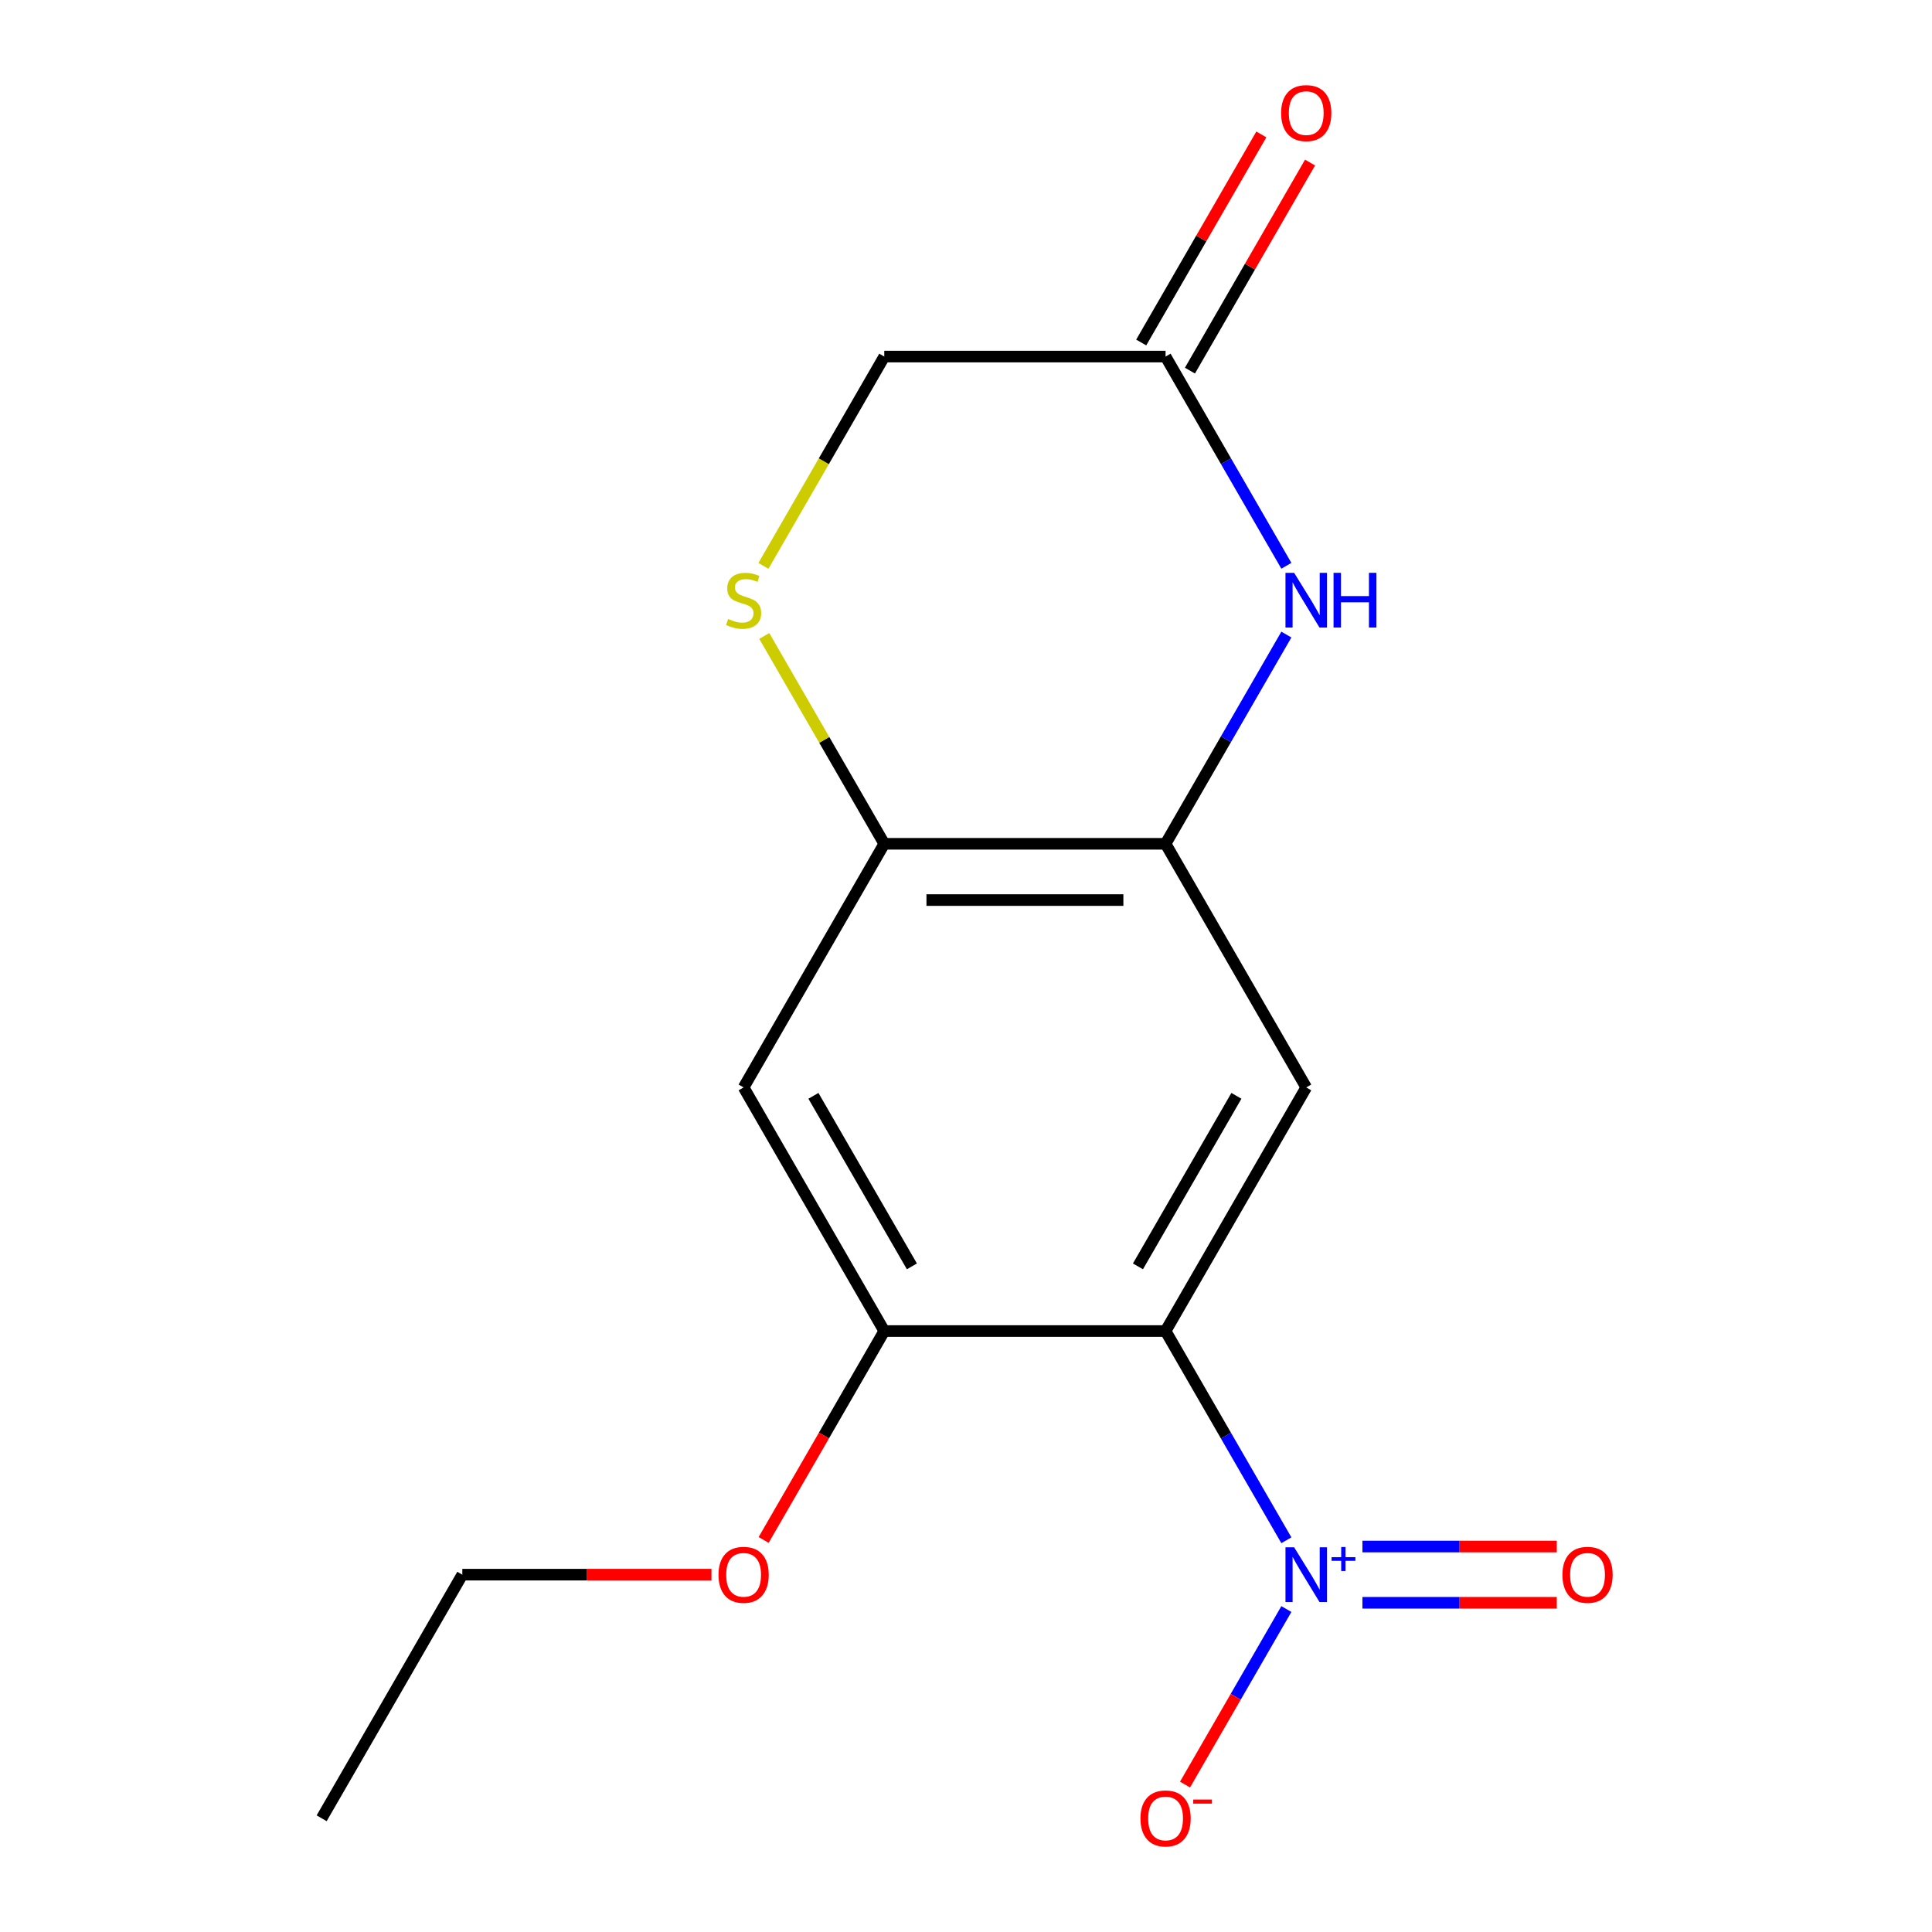 <?xml version='1.0' encoding='iso-8859-1'?>
<svg version='1.1' baseProfile='full'
              xmlns='http://www.w3.org/2000/svg'
                      xmlns:rdkit='http://www.rdkit.org/xml'
                      xmlns:xlink='http://www.w3.org/1999/xlink'
                  xml:space='preserve'
width='1000px' height='1000px' viewBox='0 0 1000 1000'>
<!-- END OF HEADER -->
<rect style='opacity:1.0;fill:#FFFFFF;stroke:none' width='1000' height='1000' x='0' y='0'> </rect>
<path class='bond-0' d='M 603.299,688.945 L 634.561,743.093' style='fill:none;fill-rule:evenodd;stroke:#000000;stroke-width:6px;stroke-linecap:butt;stroke-linejoin:miter;stroke-opacity:1' />
<path class='bond-0' d='M 634.561,743.093 L 665.824,797.242' style='fill:none;fill-rule:evenodd;stroke:#0000FF;stroke-width:6px;stroke-linecap:butt;stroke-linejoin:miter;stroke-opacity:1' />
<path class='bond-1' d='M 603.299,688.945 L 676.101,562.848' style='fill:none;fill-rule:evenodd;stroke:#000000;stroke-width:6px;stroke-linecap:butt;stroke-linejoin:miter;stroke-opacity:1' />
<path class='bond-1' d='M 589,655.47 L 639.961,567.203' style='fill:none;fill-rule:evenodd;stroke:#000000;stroke-width:6px;stroke-linecap:butt;stroke-linejoin:miter;stroke-opacity:1' />
<path class='bond-4' d='M 603.299,688.945 L 457.695,688.945' style='fill:none;fill-rule:evenodd;stroke:#000000;stroke-width:6px;stroke-linecap:butt;stroke-linejoin:miter;stroke-opacity:1' />
<path class='bond-9' d='M 665.824,832.842 L 639.597,878.267' style='fill:none;fill-rule:evenodd;stroke:#0000FF;stroke-width:6px;stroke-linecap:butt;stroke-linejoin:miter;stroke-opacity:1' />
<path class='bond-9' d='M 639.597,878.267 L 613.371,923.692' style='fill:none;fill-rule:evenodd;stroke:#FF0000;stroke-width:6px;stroke-linecap:butt;stroke-linejoin:miter;stroke-opacity:1' />
<path class='bond-10' d='M 705.185,829.602 L 755.488,829.602' style='fill:none;fill-rule:evenodd;stroke:#0000FF;stroke-width:6px;stroke-linecap:butt;stroke-linejoin:miter;stroke-opacity:1' />
<path class='bond-10' d='M 755.488,829.602 L 805.791,829.602' style='fill:none;fill-rule:evenodd;stroke:#FF0000;stroke-width:6px;stroke-linecap:butt;stroke-linejoin:miter;stroke-opacity:1' />
<path class='bond-10' d='M 705.185,800.481 L 755.488,800.481' style='fill:none;fill-rule:evenodd;stroke:#0000FF;stroke-width:6px;stroke-linecap:butt;stroke-linejoin:miter;stroke-opacity:1' />
<path class='bond-10' d='M 755.488,800.481 L 805.791,800.481' style='fill:none;fill-rule:evenodd;stroke:#FF0000;stroke-width:6px;stroke-linecap:butt;stroke-linejoin:miter;stroke-opacity:1' />
<path class='bond-2' d='M 676.101,562.848 L 603.299,436.752' style='fill:none;fill-rule:evenodd;stroke:#000000;stroke-width:6px;stroke-linecap:butt;stroke-linejoin:miter;stroke-opacity:1' />
<path class='bond-3' d='M 603.299,436.752 L 634.561,382.604' style='fill:none;fill-rule:evenodd;stroke:#000000;stroke-width:6px;stroke-linecap:butt;stroke-linejoin:miter;stroke-opacity:1' />
<path class='bond-3' d='M 634.561,382.604 L 665.824,328.455' style='fill:none;fill-rule:evenodd;stroke:#0000FF;stroke-width:6px;stroke-linecap:butt;stroke-linejoin:miter;stroke-opacity:1' />
<path class='bond-16' d='M 603.299,436.752 L 457.695,436.752' style='fill:none;fill-rule:evenodd;stroke:#000000;stroke-width:6px;stroke-linecap:butt;stroke-linejoin:miter;stroke-opacity:1' />
<path class='bond-16' d='M 581.458,465.873 L 479.535,465.873' style='fill:none;fill-rule:evenodd;stroke:#000000;stroke-width:6px;stroke-linecap:butt;stroke-linejoin:miter;stroke-opacity:1' />
<path class='bond-8' d='M 665.824,292.855 L 634.561,238.707' style='fill:none;fill-rule:evenodd;stroke:#0000FF;stroke-width:6px;stroke-linecap:butt;stroke-linejoin:miter;stroke-opacity:1' />
<path class='bond-8' d='M 634.561,238.707 L 603.299,184.559' style='fill:none;fill-rule:evenodd;stroke:#000000;stroke-width:6px;stroke-linecap:butt;stroke-linejoin:miter;stroke-opacity:1' />
<path class='bond-7' d='M 457.695,688.945 L 384.893,562.848' style='fill:none;fill-rule:evenodd;stroke:#000000;stroke-width:6px;stroke-linecap:butt;stroke-linejoin:miter;stroke-opacity:1' />
<path class='bond-7' d='M 471.994,655.47 L 421.033,567.203' style='fill:none;fill-rule:evenodd;stroke:#000000;stroke-width:6px;stroke-linecap:butt;stroke-linejoin:miter;stroke-opacity:1' />
<path class='bond-13' d='M 457.695,688.945 L 426.478,743.013' style='fill:none;fill-rule:evenodd;stroke:#000000;stroke-width:6px;stroke-linecap:butt;stroke-linejoin:miter;stroke-opacity:1' />
<path class='bond-13' d='M 426.478,743.013 L 395.262,797.082' style='fill:none;fill-rule:evenodd;stroke:#FF0000;stroke-width:6px;stroke-linecap:butt;stroke-linejoin:miter;stroke-opacity:1' />
<path class='bond-5' d='M 457.695,436.752 L 384.893,562.848' style='fill:none;fill-rule:evenodd;stroke:#000000;stroke-width:6px;stroke-linecap:butt;stroke-linejoin:miter;stroke-opacity:1' />
<path class='bond-6' d='M 457.695,436.752 L 426.64,382.964' style='fill:none;fill-rule:evenodd;stroke:#000000;stroke-width:6px;stroke-linecap:butt;stroke-linejoin:miter;stroke-opacity:1' />
<path class='bond-6' d='M 426.64,382.964 L 395.585,329.175' style='fill:none;fill-rule:evenodd;stroke:#CCCC00;stroke-width:6px;stroke-linecap:butt;stroke-linejoin:miter;stroke-opacity:1' />
<path class='bond-11' d='M 395.147,292.895 L 426.421,238.727' style='fill:none;fill-rule:evenodd;stroke:#CCCC00;stroke-width:6px;stroke-linecap:butt;stroke-linejoin:miter;stroke-opacity:1' />
<path class='bond-11' d='M 426.421,238.727 L 457.695,184.559' style='fill:none;fill-rule:evenodd;stroke:#000000;stroke-width:6px;stroke-linecap:butt;stroke-linejoin:miter;stroke-opacity:1' />
<path class='bond-12' d='M 615.908,191.839 L 646.998,137.991' style='fill:none;fill-rule:evenodd;stroke:#000000;stroke-width:6px;stroke-linecap:butt;stroke-linejoin:miter;stroke-opacity:1' />
<path class='bond-12' d='M 646.998,137.991 L 678.087,84.142' style='fill:none;fill-rule:evenodd;stroke:#FF0000;stroke-width:6px;stroke-linecap:butt;stroke-linejoin:miter;stroke-opacity:1' />
<path class='bond-12' d='M 590.689,177.278 L 621.778,123.43' style='fill:none;fill-rule:evenodd;stroke:#000000;stroke-width:6px;stroke-linecap:butt;stroke-linejoin:miter;stroke-opacity:1' />
<path class='bond-12' d='M 621.778,123.43 L 652.868,69.582' style='fill:none;fill-rule:evenodd;stroke:#FF0000;stroke-width:6px;stroke-linecap:butt;stroke-linejoin:miter;stroke-opacity:1' />
<path class='bond-17' d='M 603.299,184.559 L 457.695,184.559' style='fill:none;fill-rule:evenodd;stroke:#000000;stroke-width:6px;stroke-linecap:butt;stroke-linejoin:miter;stroke-opacity:1' />
<path class='bond-14' d='M 368.253,815.042 L 303.771,815.042' style='fill:none;fill-rule:evenodd;stroke:#FF0000;stroke-width:6px;stroke-linecap:butt;stroke-linejoin:miter;stroke-opacity:1' />
<path class='bond-14' d='M 303.771,815.042 L 239.289,815.042' style='fill:none;fill-rule:evenodd;stroke:#000000;stroke-width:6px;stroke-linecap:butt;stroke-linejoin:miter;stroke-opacity:1' />
<path class='bond-15' d='M 239.289,815.042 L 166.487,941.138' style='fill:none;fill-rule:evenodd;stroke:#000000;stroke-width:6px;stroke-linecap:butt;stroke-linejoin:miter;stroke-opacity:1' />
<path  class='atom-1' d='M 669.841 800.882
L 679.121 815.882
Q 680.041 817.362, 681.521 820.042
Q 683.001 822.722, 683.081 822.882
L 683.081 800.882
L 686.841 800.882
L 686.841 829.202
L 682.961 829.202
L 673.001 812.802
Q 671.841 810.882, 670.601 808.682
Q 669.401 806.482, 669.041 805.802
L 669.041 829.202
L 665.361 829.202
L 665.361 800.882
L 669.841 800.882
' fill='#0000FF'/>
<path  class='atom-1' d='M 689.217 805.986
L 694.206 805.986
L 694.206 800.733
L 696.424 800.733
L 696.424 805.986
L 701.545 805.986
L 701.545 807.887
L 696.424 807.887
L 696.424 813.167
L 694.206 813.167
L 694.206 807.887
L 689.217 807.887
L 689.217 805.986
' fill='#0000FF'/>
<path  class='atom-4' d='M 669.841 296.495
L 679.121 311.495
Q 680.041 312.975, 681.521 315.655
Q 683.001 318.335, 683.081 318.495
L 683.081 296.495
L 686.841 296.495
L 686.841 324.815
L 682.961 324.815
L 673.001 308.415
Q 671.841 306.495, 670.601 304.295
Q 669.401 302.095, 669.041 301.415
L 669.041 324.815
L 665.361 324.815
L 665.361 296.495
L 669.841 296.495
' fill='#0000FF'/>
<path  class='atom-4' d='M 690.241 296.495
L 694.081 296.495
L 694.081 308.535
L 708.561 308.535
L 708.561 296.495
L 712.401 296.495
L 712.401 324.815
L 708.561 324.815
L 708.561 311.735
L 694.081 311.735
L 694.081 324.815
L 690.241 324.815
L 690.241 296.495
' fill='#0000FF'/>
<path  class='atom-7' d='M 376.893 320.375
Q 377.213 320.495, 378.533 321.055
Q 379.853 321.615, 381.293 321.975
Q 382.773 322.295, 384.213 322.295
Q 386.893 322.295, 388.453 321.015
Q 390.013 319.695, 390.013 317.415
Q 390.013 315.855, 389.213 314.895
Q 388.453 313.935, 387.253 313.415
Q 386.053 312.895, 384.053 312.295
Q 381.533 311.535, 380.013 310.815
Q 378.533 310.095, 377.453 308.575
Q 376.413 307.055, 376.413 304.495
Q 376.413 300.935, 378.813 298.735
Q 381.253 296.535, 386.053 296.535
Q 389.333 296.535, 393.053 298.095
L 392.133 301.175
Q 388.733 299.775, 386.173 299.775
Q 383.413 299.775, 381.893 300.935
Q 380.373 302.055, 380.413 304.015
Q 380.413 305.535, 381.173 306.455
Q 381.973 307.375, 383.093 307.895
Q 384.253 308.415, 386.173 309.015
Q 388.733 309.815, 390.253 310.615
Q 391.773 311.415, 392.853 313.055
Q 393.973 314.655, 393.973 317.415
Q 393.973 321.335, 391.333 323.455
Q 388.733 325.535, 384.373 325.535
Q 381.853 325.535, 379.933 324.975
Q 378.053 324.455, 375.813 323.535
L 376.893 320.375
' fill='#CCCC00'/>
<path  class='atom-10' d='M 590.299 941.218
Q 590.299 934.418, 593.659 930.618
Q 597.019 926.818, 603.299 926.818
Q 609.579 926.818, 612.939 930.618
Q 616.299 934.418, 616.299 941.218
Q 616.299 948.098, 612.899 952.018
Q 609.499 955.898, 603.299 955.898
Q 597.059 955.898, 593.659 952.018
Q 590.299 948.138, 590.299 941.218
M 603.299 952.698
Q 607.619 952.698, 609.939 949.818
Q 612.299 946.898, 612.299 941.218
Q 612.299 935.658, 609.939 932.858
Q 607.619 930.018, 603.299 930.018
Q 598.979 930.018, 596.619 932.818
Q 594.299 935.618, 594.299 941.218
Q 594.299 946.938, 596.619 949.818
Q 598.979 952.698, 603.299 952.698
' fill='#FF0000'/>
<path  class='atom-10' d='M 617.619 931.441
L 627.307 931.441
L 627.307 933.553
L 617.619 933.553
L 617.619 931.441
' fill='#FF0000'/>
<path  class='atom-11' d='M 808.704 815.122
Q 808.704 808.322, 812.064 804.522
Q 815.424 800.722, 821.704 800.722
Q 827.984 800.722, 831.344 804.522
Q 834.704 808.322, 834.704 815.122
Q 834.704 822.002, 831.304 825.922
Q 827.904 829.802, 821.704 829.802
Q 815.464 829.802, 812.064 825.922
Q 808.704 822.042, 808.704 815.122
M 821.704 826.602
Q 826.024 826.602, 828.344 823.722
Q 830.704 820.802, 830.704 815.122
Q 830.704 809.562, 828.344 806.762
Q 826.024 803.922, 821.704 803.922
Q 817.384 803.922, 815.024 806.722
Q 812.704 809.522, 812.704 815.122
Q 812.704 820.842, 815.024 823.722
Q 817.384 826.602, 821.704 826.602
' fill='#FF0000'/>
<path  class='atom-13' d='M 663.101 58.542
Q 663.101 51.742, 666.461 47.942
Q 669.821 44.142, 676.101 44.142
Q 682.381 44.142, 685.741 47.942
Q 689.101 51.742, 689.101 58.542
Q 689.101 65.422, 685.701 69.342
Q 682.301 73.222, 676.101 73.222
Q 669.861 73.222, 666.461 69.342
Q 663.101 65.462, 663.101 58.542
M 676.101 70.022
Q 680.421 70.022, 682.741 67.142
Q 685.101 64.222, 685.101 58.542
Q 685.101 52.982, 682.741 50.182
Q 680.421 47.342, 676.101 47.342
Q 671.781 47.342, 669.421 50.142
Q 667.101 52.942, 667.101 58.542
Q 667.101 64.262, 669.421 67.142
Q 671.781 70.022, 676.101 70.022
' fill='#FF0000'/>
<path  class='atom-14' d='M 371.893 815.122
Q 371.893 808.322, 375.253 804.522
Q 378.613 800.722, 384.893 800.722
Q 391.173 800.722, 394.533 804.522
Q 397.893 808.322, 397.893 815.122
Q 397.893 822.002, 394.493 825.922
Q 391.093 829.802, 384.893 829.802
Q 378.653 829.802, 375.253 825.922
Q 371.893 822.042, 371.893 815.122
M 384.893 826.602
Q 389.213 826.602, 391.533 823.722
Q 393.893 820.802, 393.893 815.122
Q 393.893 809.562, 391.533 806.762
Q 389.213 803.922, 384.893 803.922
Q 380.573 803.922, 378.213 806.722
Q 375.893 809.522, 375.893 815.122
Q 375.893 820.842, 378.213 823.722
Q 380.573 826.602, 384.893 826.602
' fill='#FF0000'/>
</svg>
